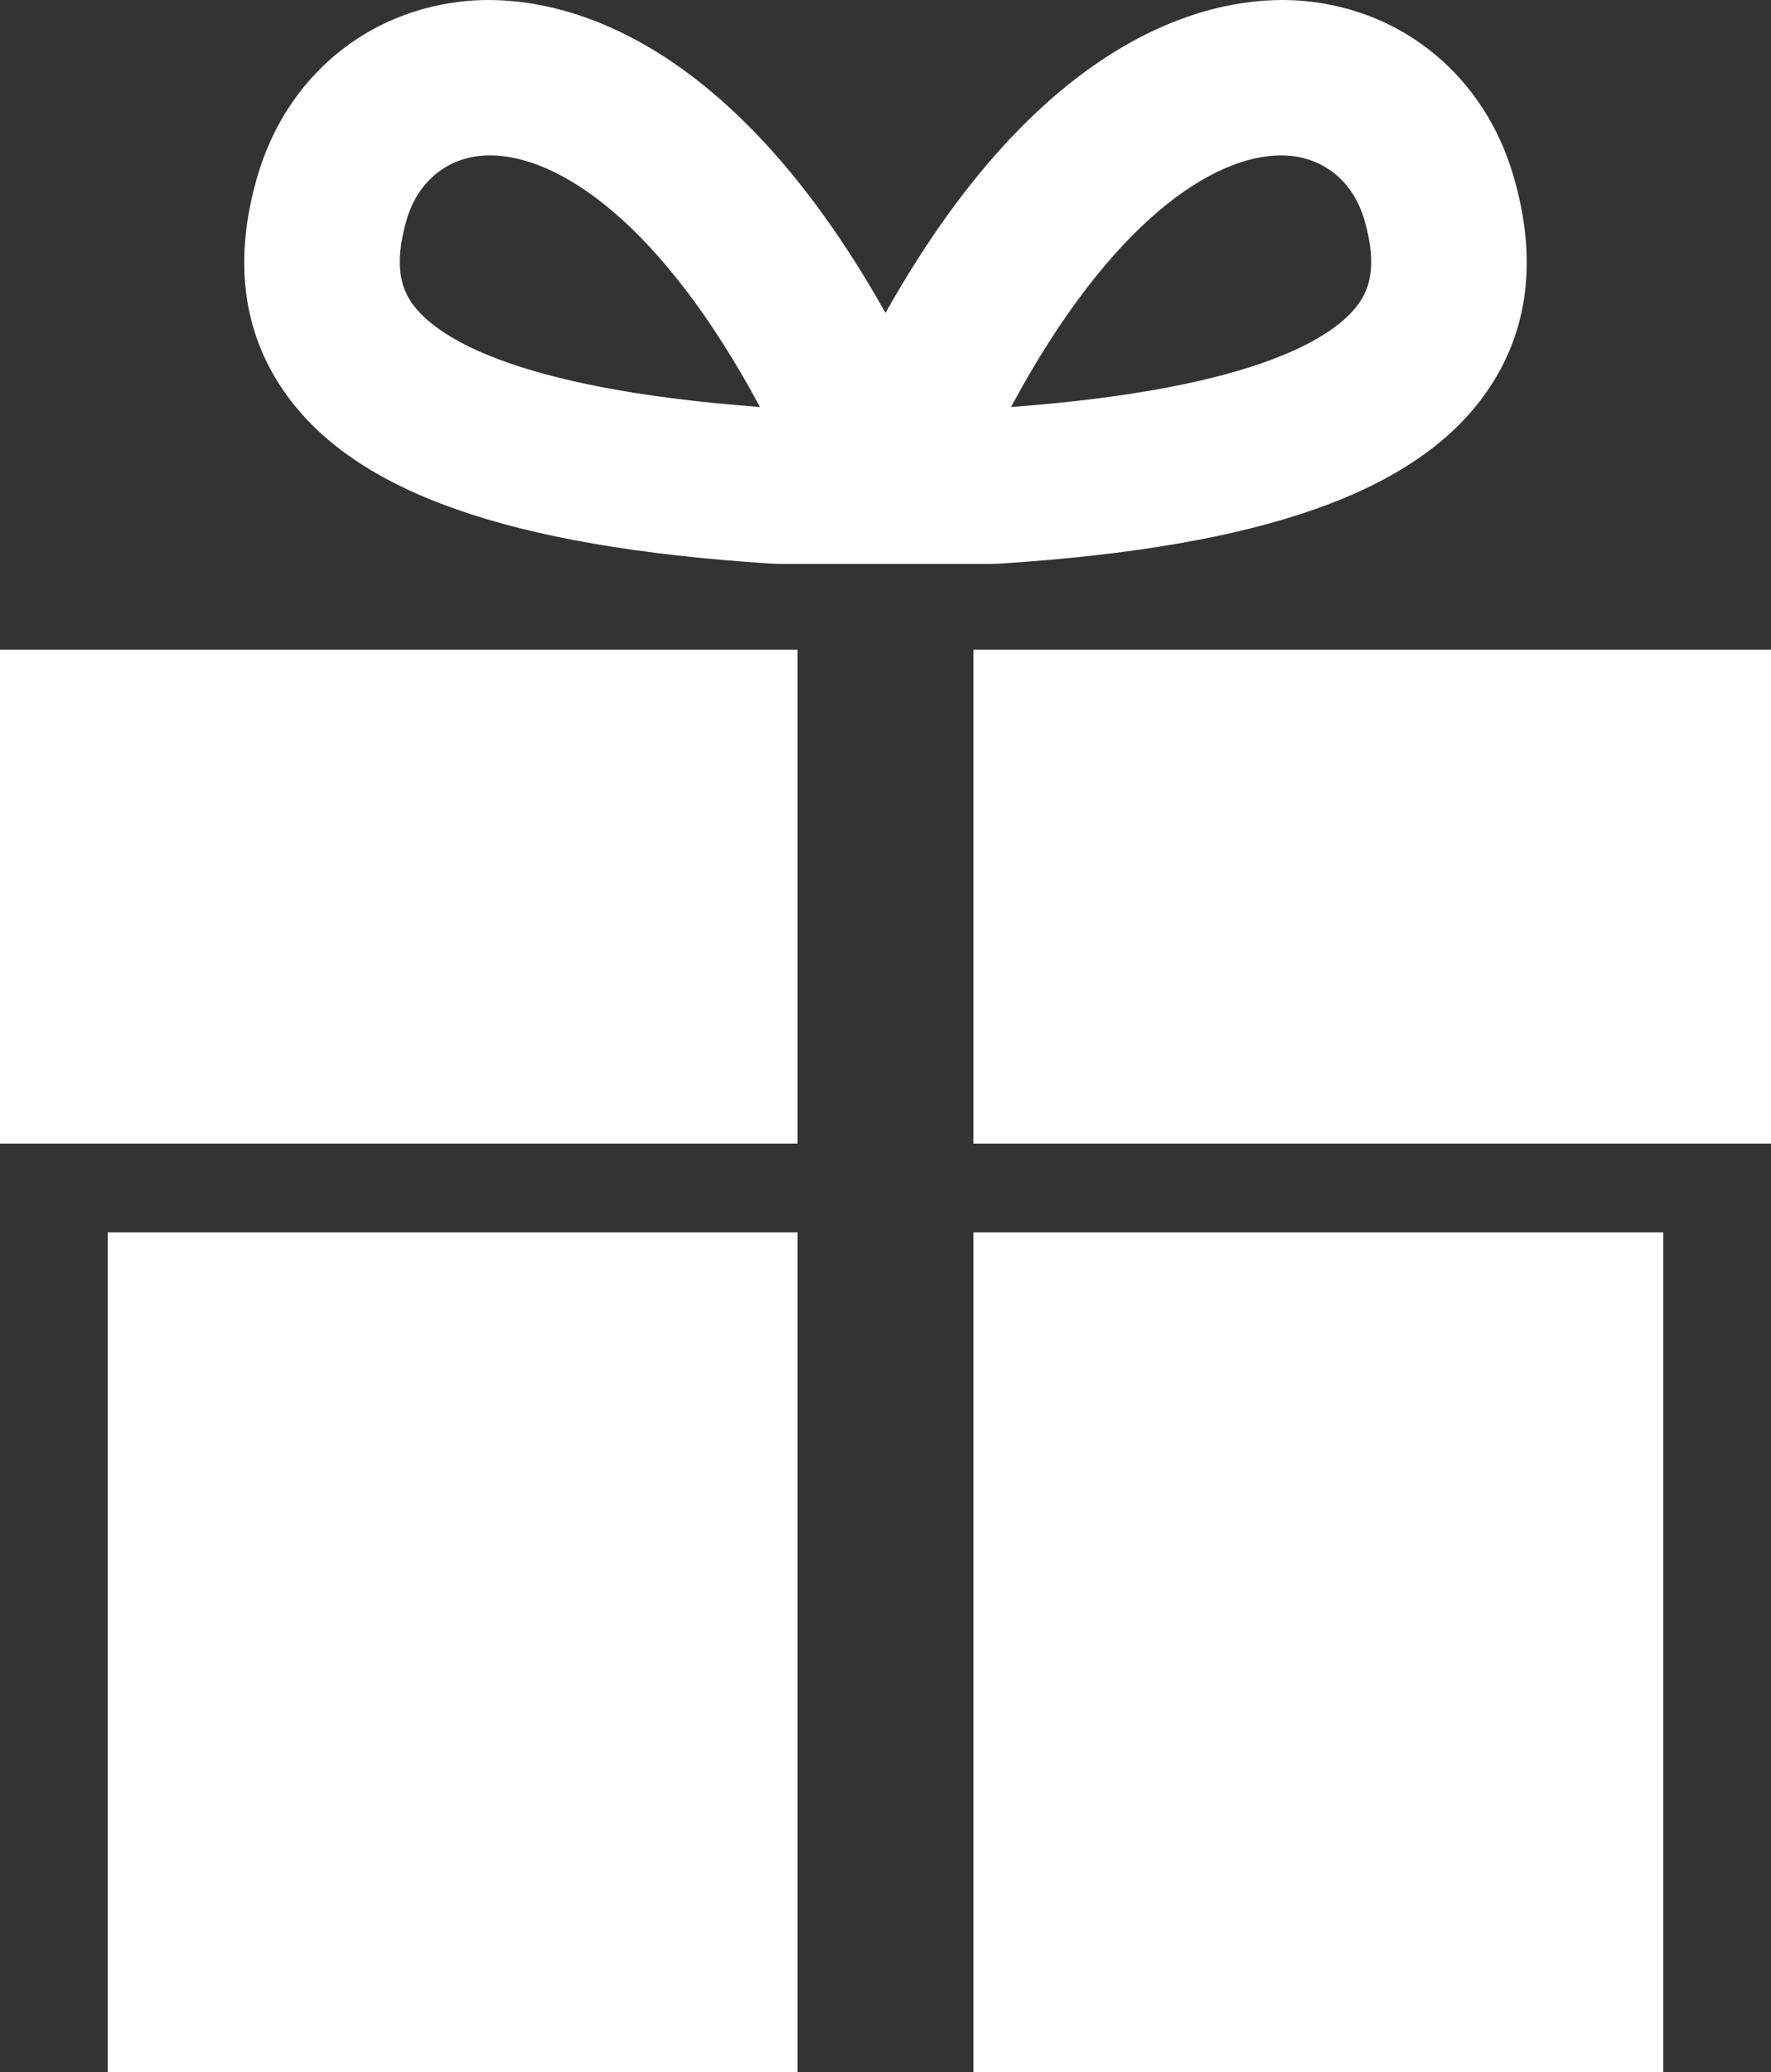<?xml version="1.0" encoding="UTF-8"?>
<svg id="_レイヤー_2" data-name="レイヤー_2" xmlns="http://www.w3.org/2000/svg" viewBox="0 0 1125.68 1316.67">
  <rect x="0" y="0" width="1125.68" height="1316.67" fill="#333333" stroke="none"/>
  <defs>
    <style>
      .cls-1 {
        fill: #fff;
      }
    </style>
  </defs>
  <g id="_x3C_レイヤー_x3E_">
    <g>
      <rect class="cls-1" x="0" y="412.8" width="506.95" height="313.86"/>
      <rect class="cls-1" x="618.71" y="412.8" width="506.96" height="313.86"/>
      <rect class="cls-1" x="68.47" y="783.1" width="438.49" height="533.56"/>
      <rect class="cls-1" x="618.71" y="783.1" width="438.5" height="533.56"/>
      <path class="cls-1" d="M636.53,358.06h-.01c165.94-10.74,263.9-45.34,308.3-108.9,26.9-38.49,32.63-84.82,17.06-137.7C943.52,49.1,892.74,6.64,829.38.67c-45.47-4.38-159.5,7.52-266.54,198.19C455.79,8.17,341.76-3.68,296.3.67c-63.37,5.97-114.14,48.43-132.51,110.79-15.57,52.88-9.84,99.21,17.06,137.7,44.4,63.56,142.36,98.16,308.29,108.9,2.58.18,5.11.26,7.63.26,25.97-.01,106.14,0,132.12,0,2.52,0,5.07-.08,7.63-.26ZM814.2,98.74c2.01,0,3.98.1,5.9.28,22.63,2.14,40.21,17.23,47.02,40.37,9.01,30.59,2.45,45.02-3.28,53.21-13.8,19.75-60.9,54.11-221.21,66.03,63.3-117.95,128.58-159.88,171.56-159.88ZM261.83,192.59c-5.73-8.19-12.29-22.62-3.28-53.21,6.81-23.14,24.39-38.23,47.02-40.37,1.92-.18,3.89-.28,5.9-.28,42.98,0,108.27,41.92,171.56,159.88-160.31-11.92-207.41-46.28-221.21-66.03Z"/>
    </g>
  </g>
</svg>